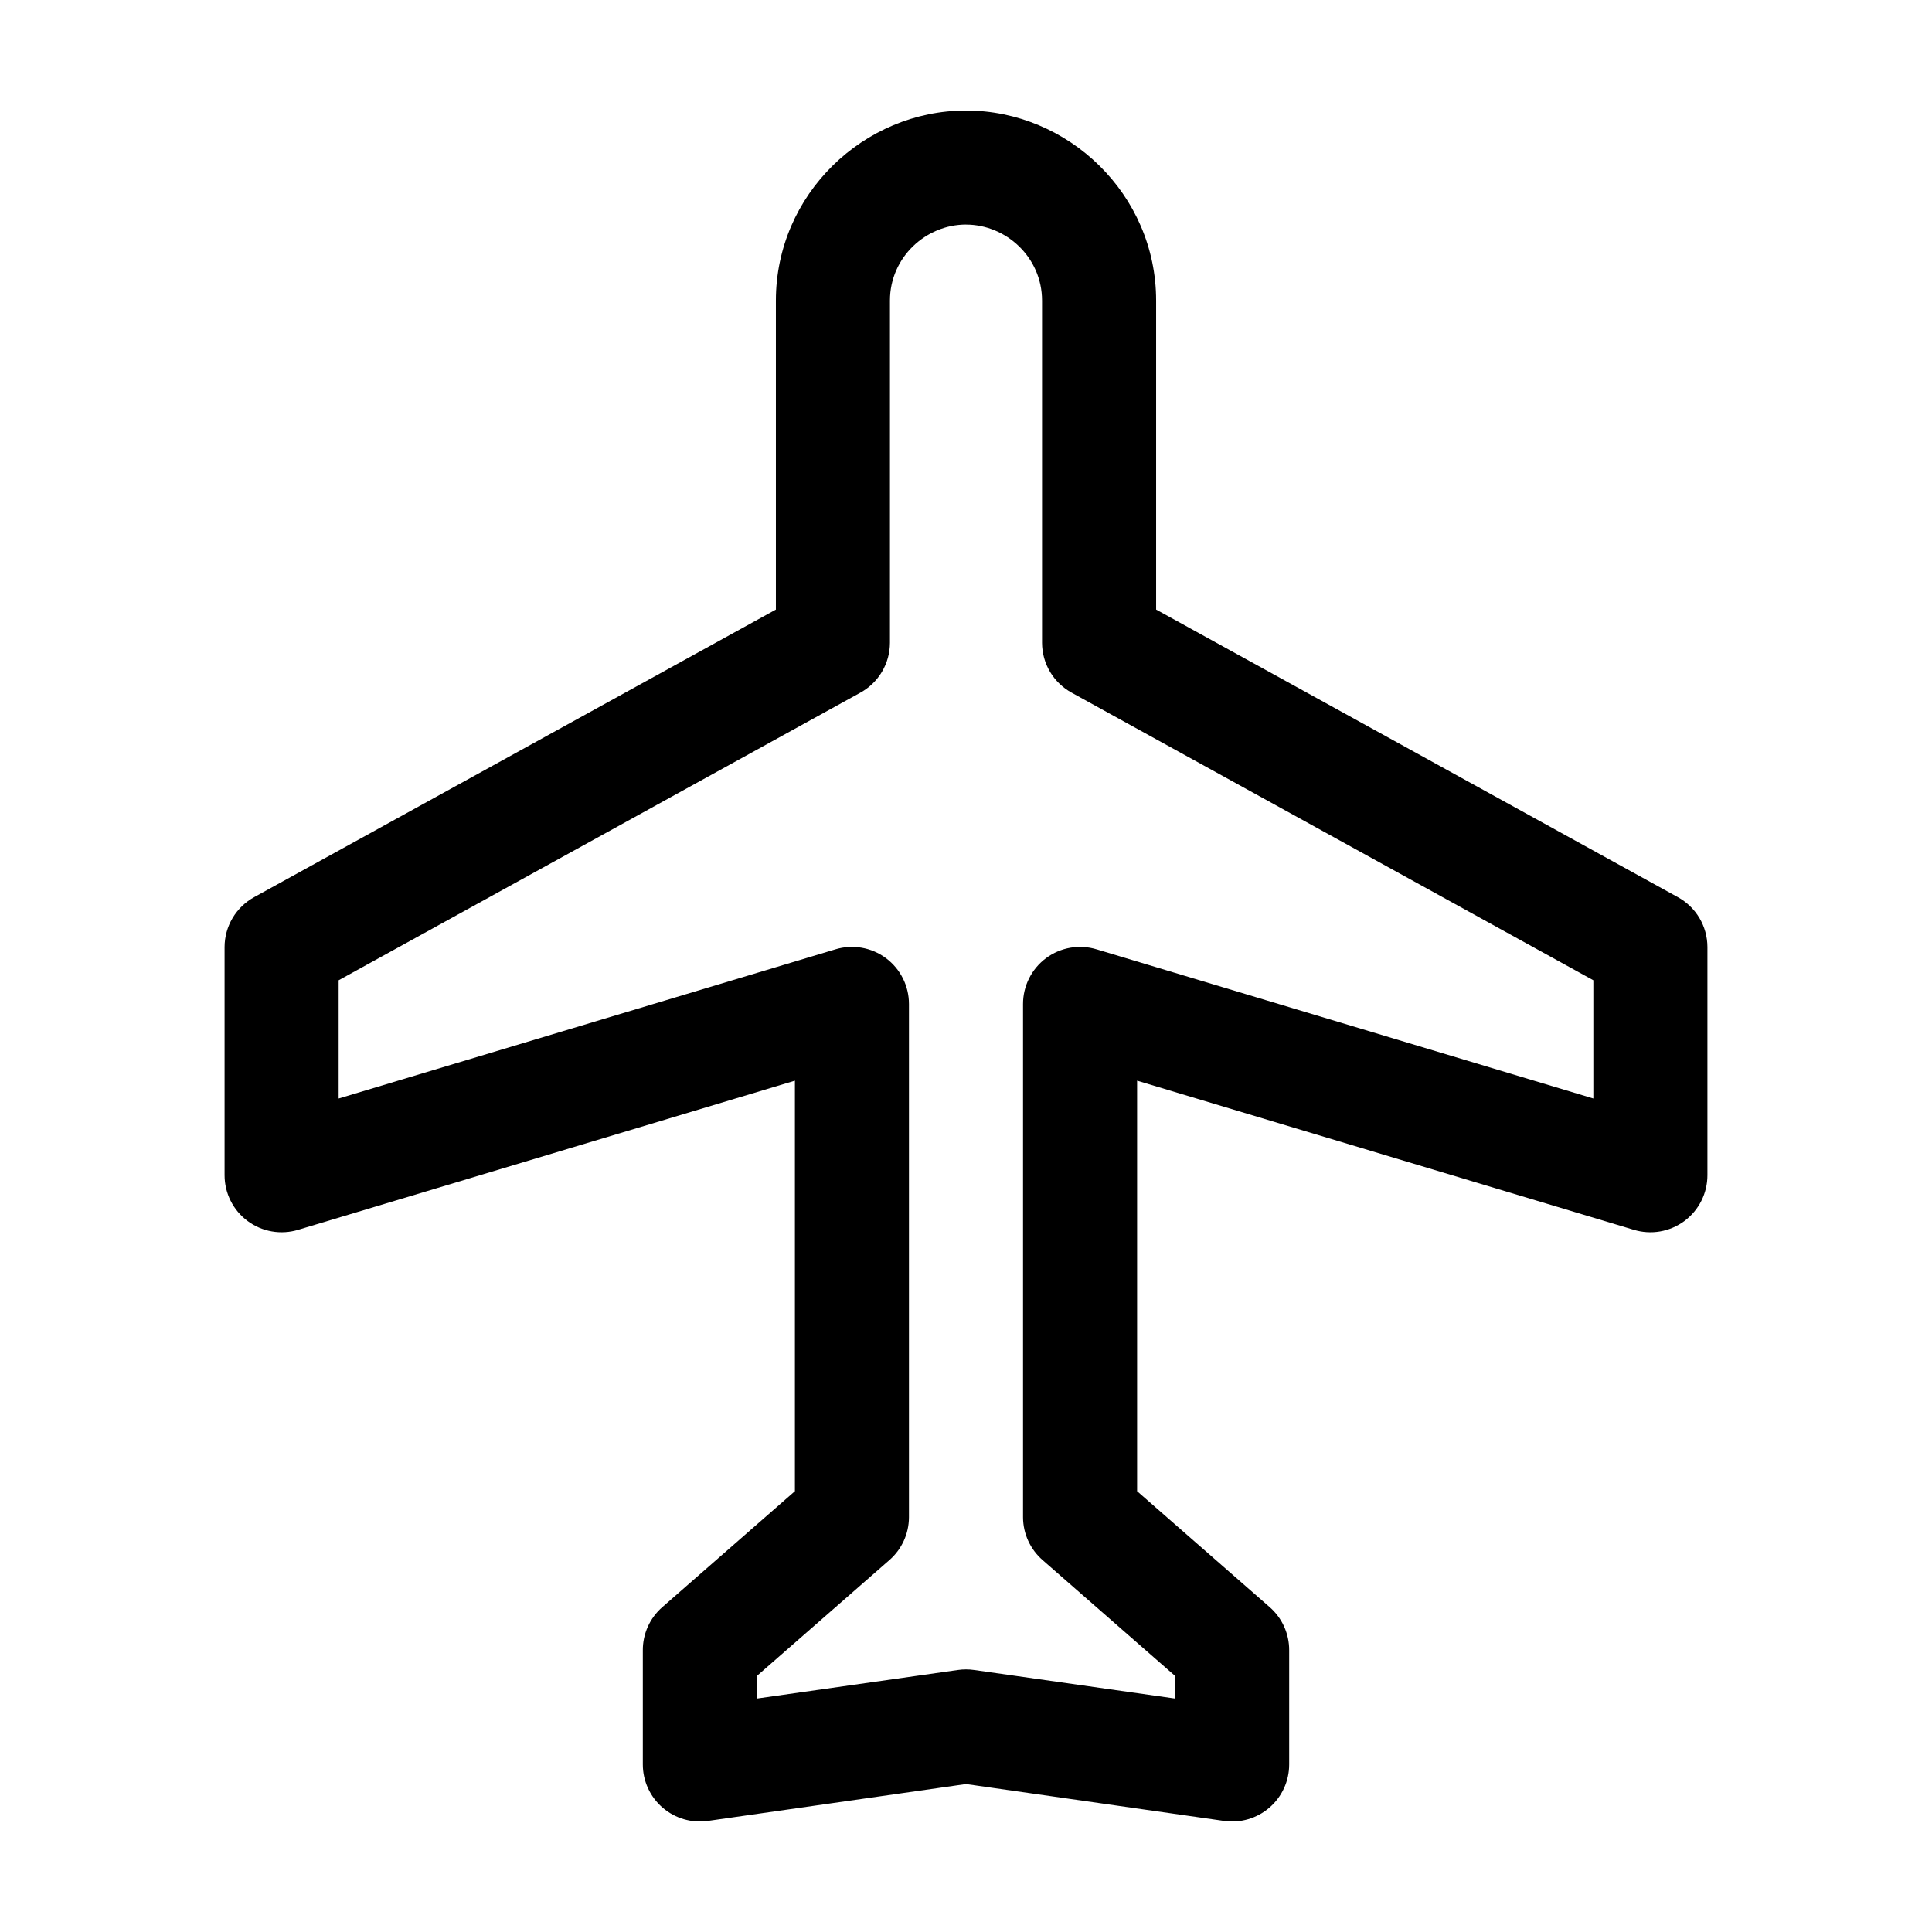 <?xml version="1.0" encoding="UTF-8"?>
<!-- Uploaded to: ICON Repo, www.svgrepo.com, Generator: ICON Repo Mixer Tools -->
<svg fill="#000000" width="800px" height="800px" version="1.1" viewBox="144 144 512 512" xmlns="http://www.w3.org/2000/svg">
 <path d="m400 173.29c-27.086 0-50.383 22.195-50.383 50.383v81.867l-138.23 76.199h0.004c-2.379 1.297-4.363 3.211-5.746 5.535-1.387 2.328-2.121 4.981-2.129 7.688v60.461c-0.008 4.793 2.262 9.305 6.109 12.164 3.852 2.856 8.828 3.715 13.414 2.32l131.62-39.52v108.79l-35.109 30.699c-3.324 2.891-5.223 7.09-5.195 11.492v30.23c0 4.394 1.91 8.57 5.234 11.441 3.328 2.871 7.738 4.156 12.082 3.516l68.332-9.762 68.328 9.762c4.348 0.641 8.758-0.645 12.082-3.516 3.324-2.871 5.238-7.047 5.234-11.441v-30.23c0.027-4.402-1.871-8.602-5.195-11.492l-35.109-30.699v-108.79l131.62 39.52c4.586 1.395 9.562 0.535 13.414-2.32 3.852-2.859 6.117-7.371 6.109-12.164v-60.461c-0.008-2.707-0.742-5.363-2.125-7.688-1.387-2.328-3.371-4.238-5.746-5.535l-138.23-76.203v-81.867c0-28.188-23.293-50.383-50.383-50.383zm0 30.23c10.594 0 20.152 8.645 20.152 20.152v90.688-0.004c0.008 2.707 0.742 5.363 2.125 7.688 1.387 2.328 3.371 4.238 5.746 5.535l138.23 76.199v31.332l-131.62-39.52 0.004 0.004c-4.586-1.398-9.566-0.539-13.414 2.316-3.852 2.859-6.117 7.371-6.109 12.168v136.03c0.02 4.352 1.914 8.48 5.195 11.336l35.109 30.699v5.984l-53.215-7.559c-1.461-0.215-2.945-0.215-4.41 0l-53.215 7.559v-5.984l35.109-30.699c3.285-2.856 5.176-6.984 5.195-11.336v-136.03c0.008-4.797-2.258-9.309-6.109-12.168-3.848-2.856-8.824-3.715-13.41-2.316l-131.62 39.52v-31.332l138.23-76.203h-0.004c2.379-1.297 4.363-3.211 5.746-5.535 1.387-2.328 2.121-4.984 2.129-7.691v-90.688c0-11.508 9.562-20.152 20.152-20.152z"/>
</svg>